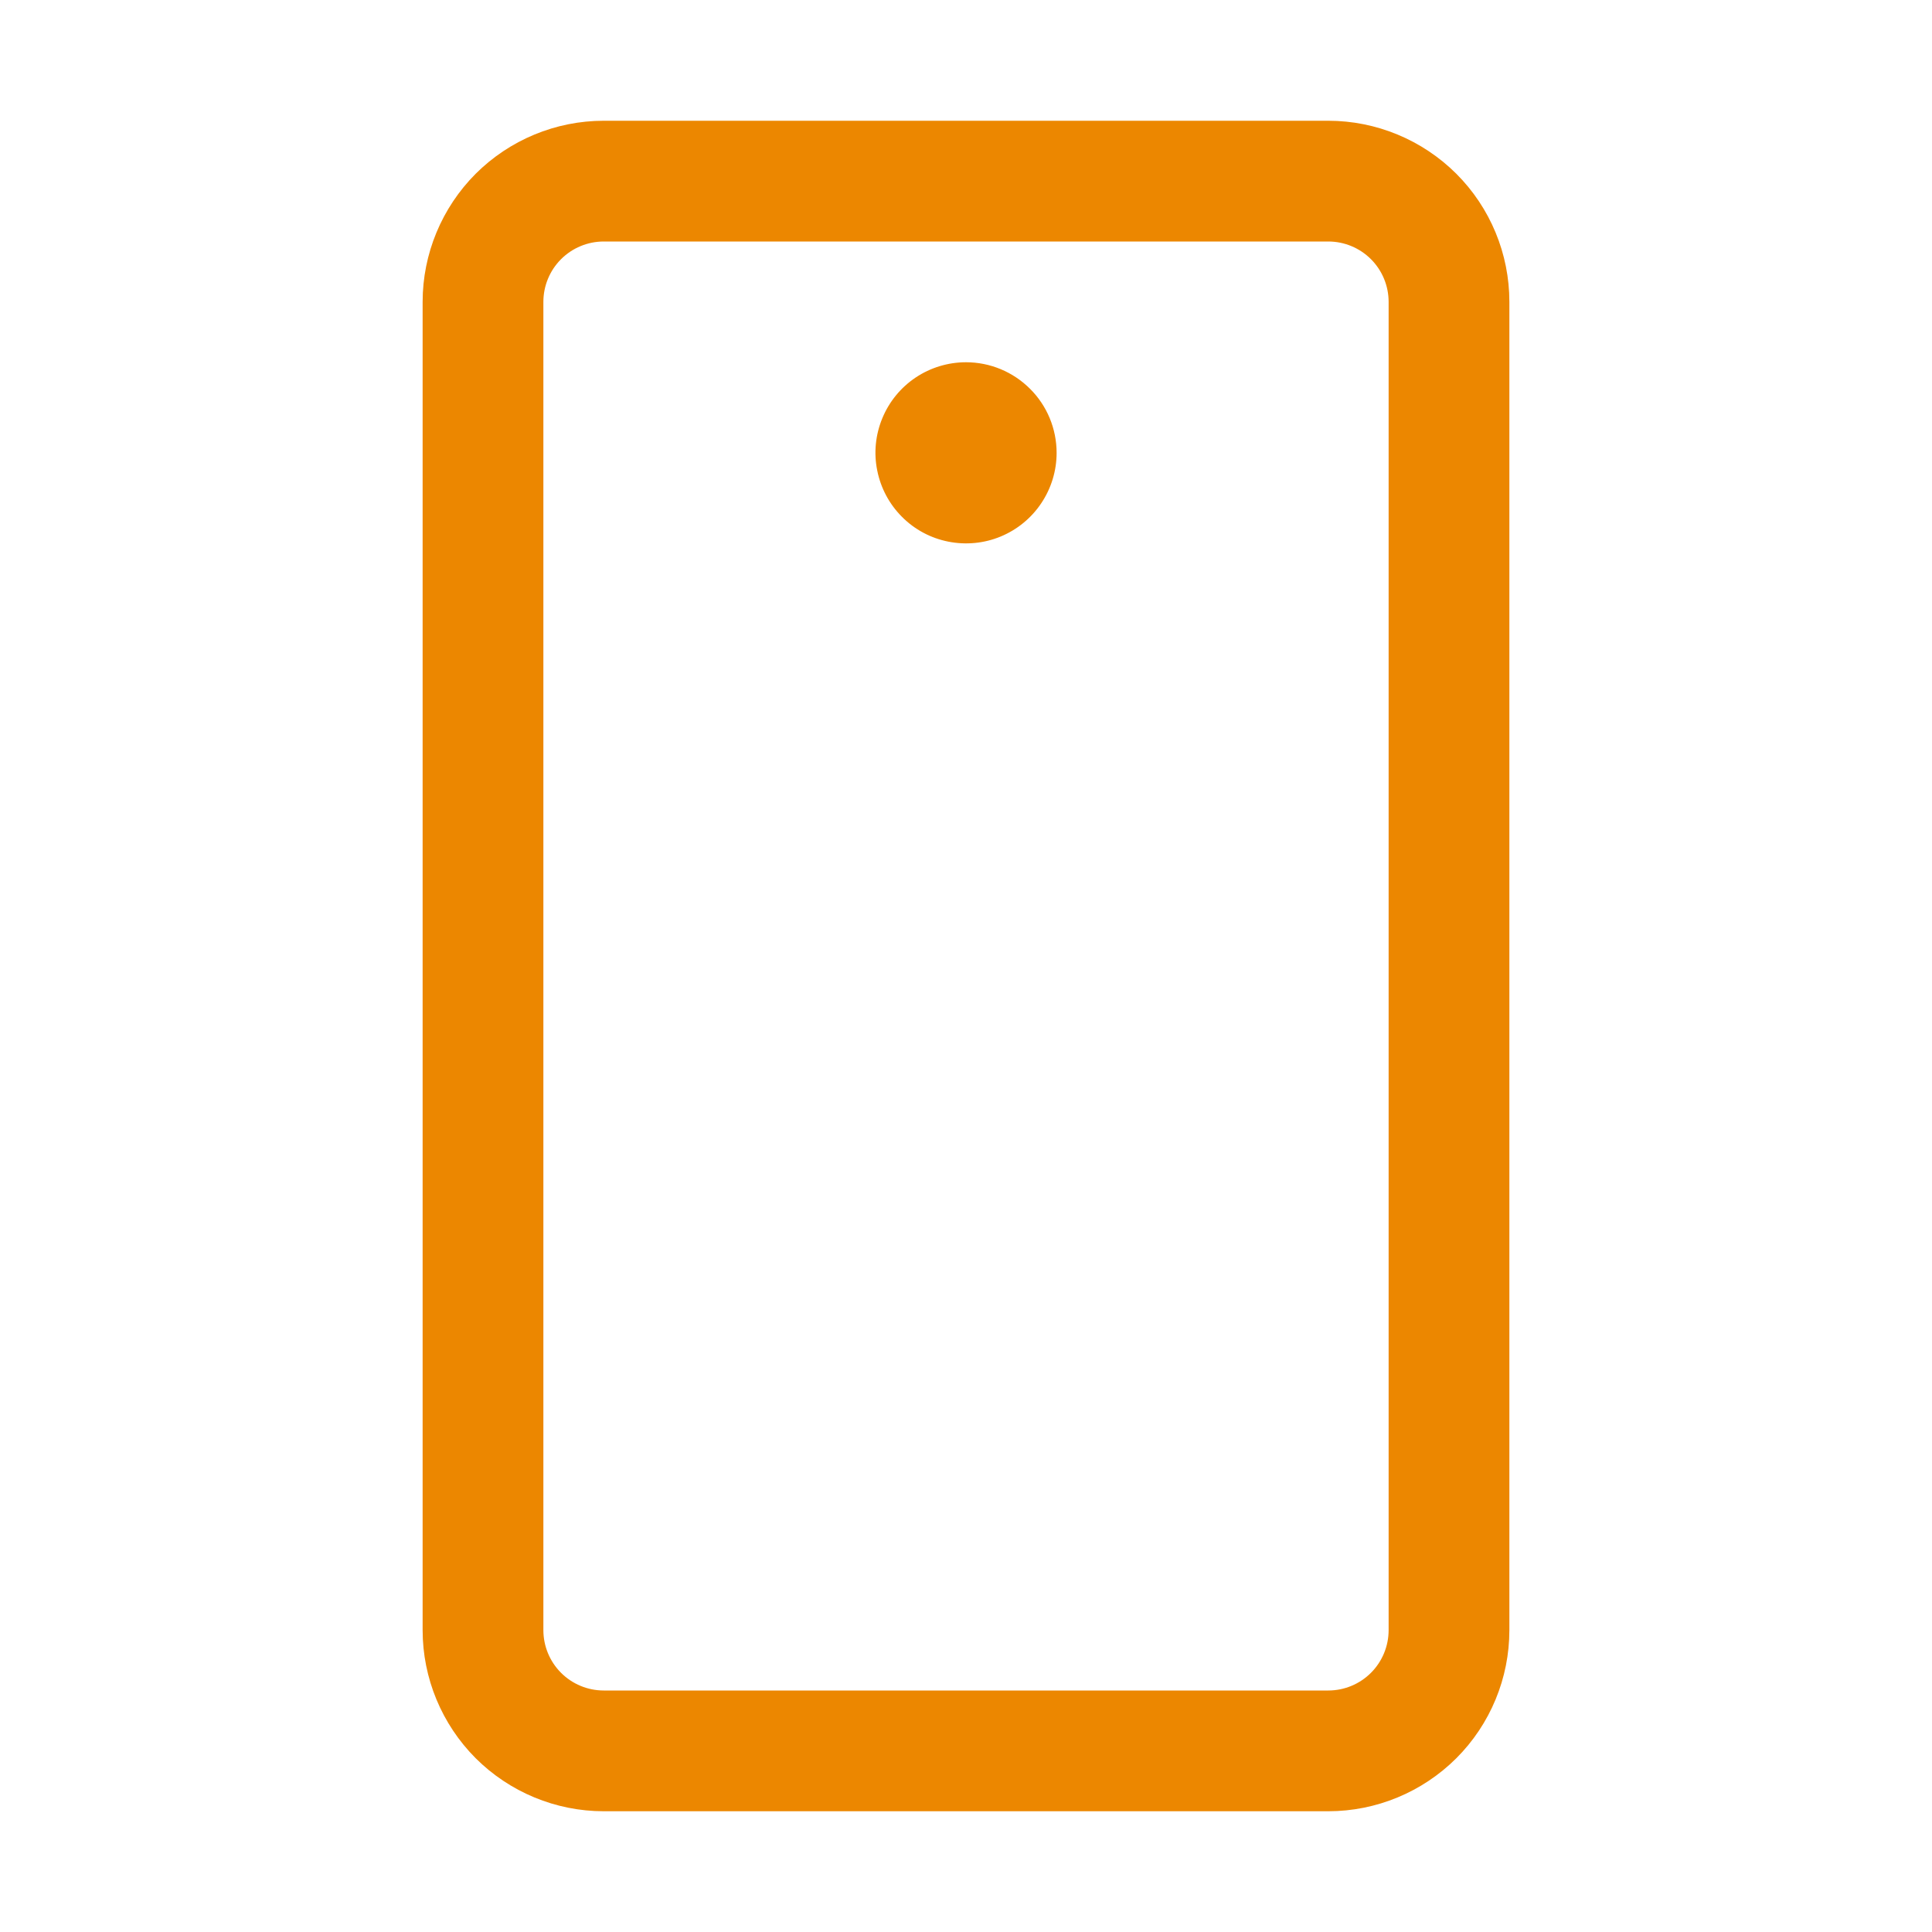 <?xml version="1.0" encoding="UTF-8"?>
<svg width="20" height="20" viewBox="0 0 20 20" fill="none" xmlns="http://www.w3.org/2000/svg">
<path d="M13.75 1.25H6.25C5.753 1.25 5.276 1.448 4.924 1.799C4.573 2.151 4.375 2.628 4.375 3.125V16.875C4.375 17.372 4.573 17.849 4.924 18.201C5.276 18.552 5.753 18.75 6.25 18.75H13.75C14.247 18.75 14.724 18.552 15.076 18.201C15.428 17.849 15.625 17.372 15.625 16.875V3.125C15.625 2.628 15.428 2.151 15.076 1.799C14.724 1.448 14.247 1.25 13.75 1.25ZM14.375 16.875C14.375 17.041 14.309 17.2 14.192 17.317C14.075 17.434 13.916 17.5 13.75 17.5H6.25C6.084 17.5 5.925 17.434 5.808 17.317C5.691 17.2 5.625 17.041 5.625 16.875V3.125C5.625 2.959 5.691 2.8 5.808 2.683C5.925 2.566 6.084 2.5 6.25 2.5H13.75C13.916 2.5 14.075 2.566 14.192 2.683C14.309 2.8 14.375 2.959 14.375 3.125V16.875ZM10.938 4.688C10.938 4.873 10.883 5.054 10.78 5.208C10.677 5.363 10.53 5.483 10.359 5.554C10.188 5.625 9.999 5.643 9.817 5.607C9.635 5.571 9.468 5.482 9.337 5.35C9.206 5.219 9.117 5.052 9.081 4.87C9.044 4.689 9.063 4.5 9.134 4.329C9.205 4.157 9.325 4.011 9.479 3.908C9.633 3.805 9.815 3.75 10 3.75C10.249 3.75 10.487 3.849 10.663 4.025C10.839 4.2 10.938 4.439 10.938 4.688Z" fill="#EC8700"/>
</svg>

